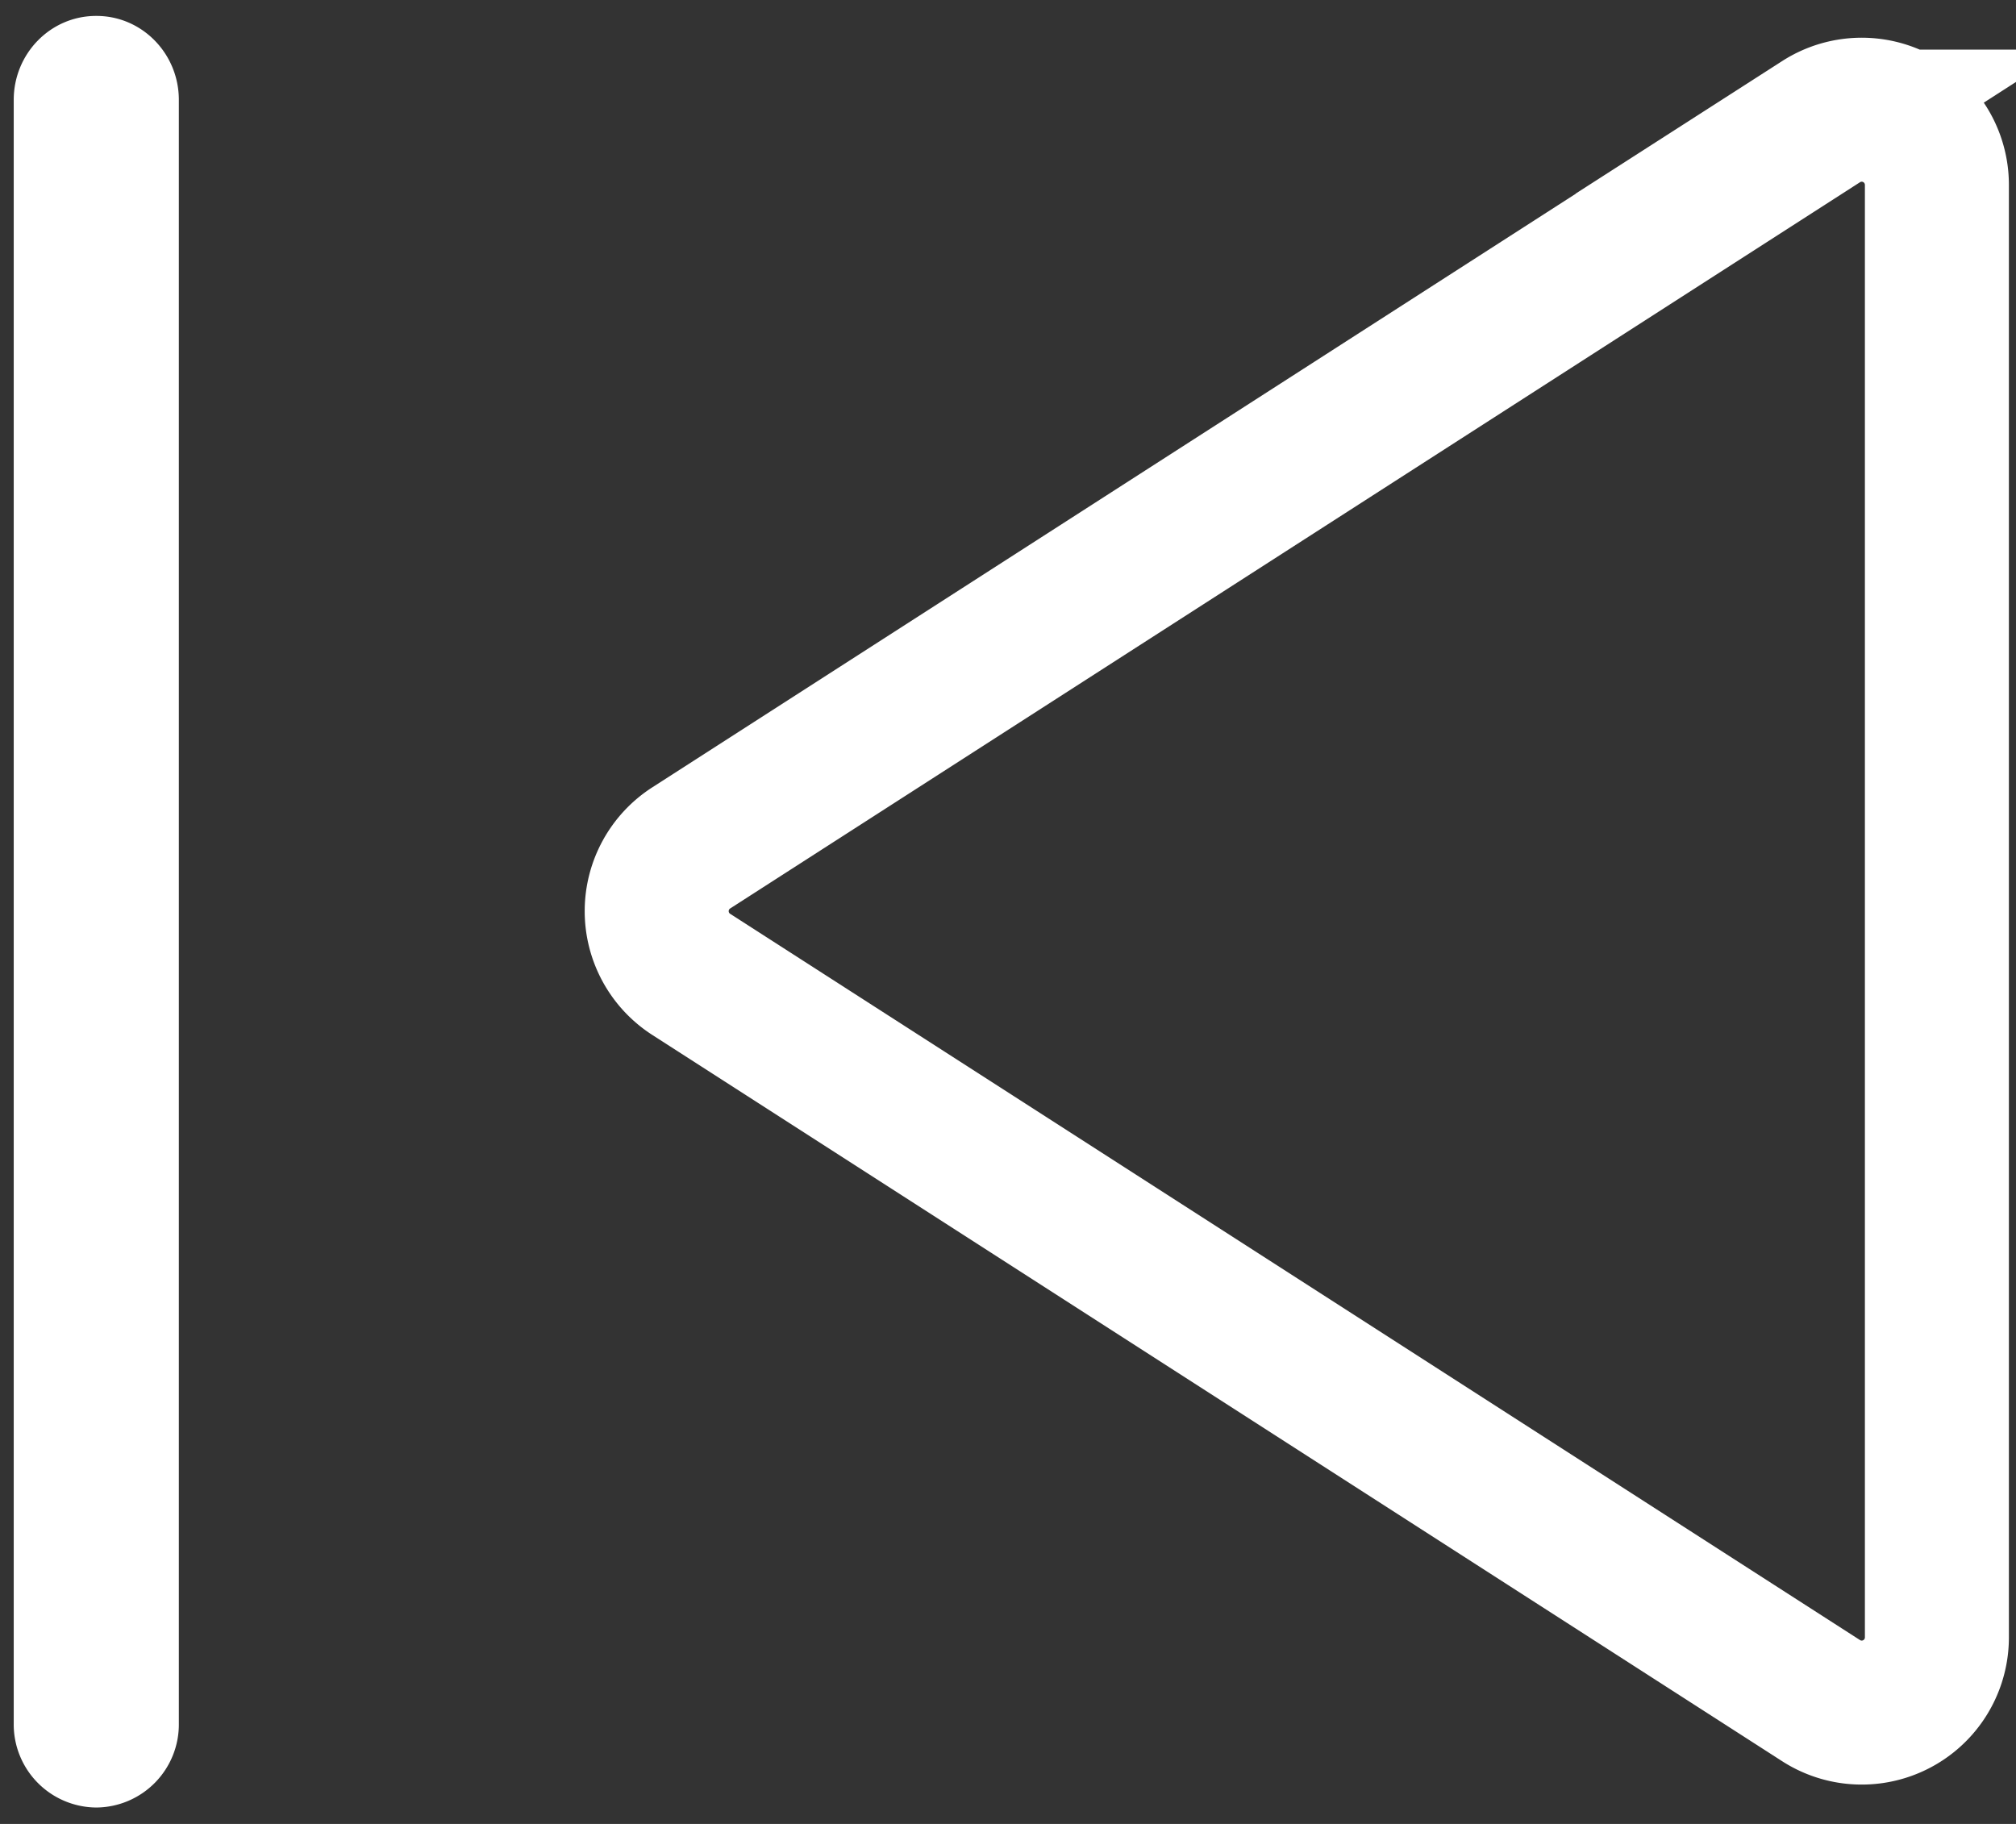 <svg xmlns="http://www.w3.org/2000/svg" width="21" height="19" viewBox="0 0 21 19">
    <rect x="0" y="0" width="21" height="19" fill="#333333" stroke="none"/>
    <g fill="none" fill-rule="evenodd">
        <path fill="#FFF" d="M.999.166h.007c.473 0 .857.392.857.875v16.913a.866.866 0 0 1-.857.875H1a.866.866 0 0 1-.857-.875V1.041c0-.483.384-.875.857-.875z"/>
        <path stroke="#FFF" stroke-width="1.5" d="M20.176 1.925v15.133a.783.783 0 0 1-1.206.658L7.2 10.15a.783.783 0 0 1 0-1.317l11.77-7.566a.783.783 0 0 1 1.206.658z"/>
    </g>
</svg>
